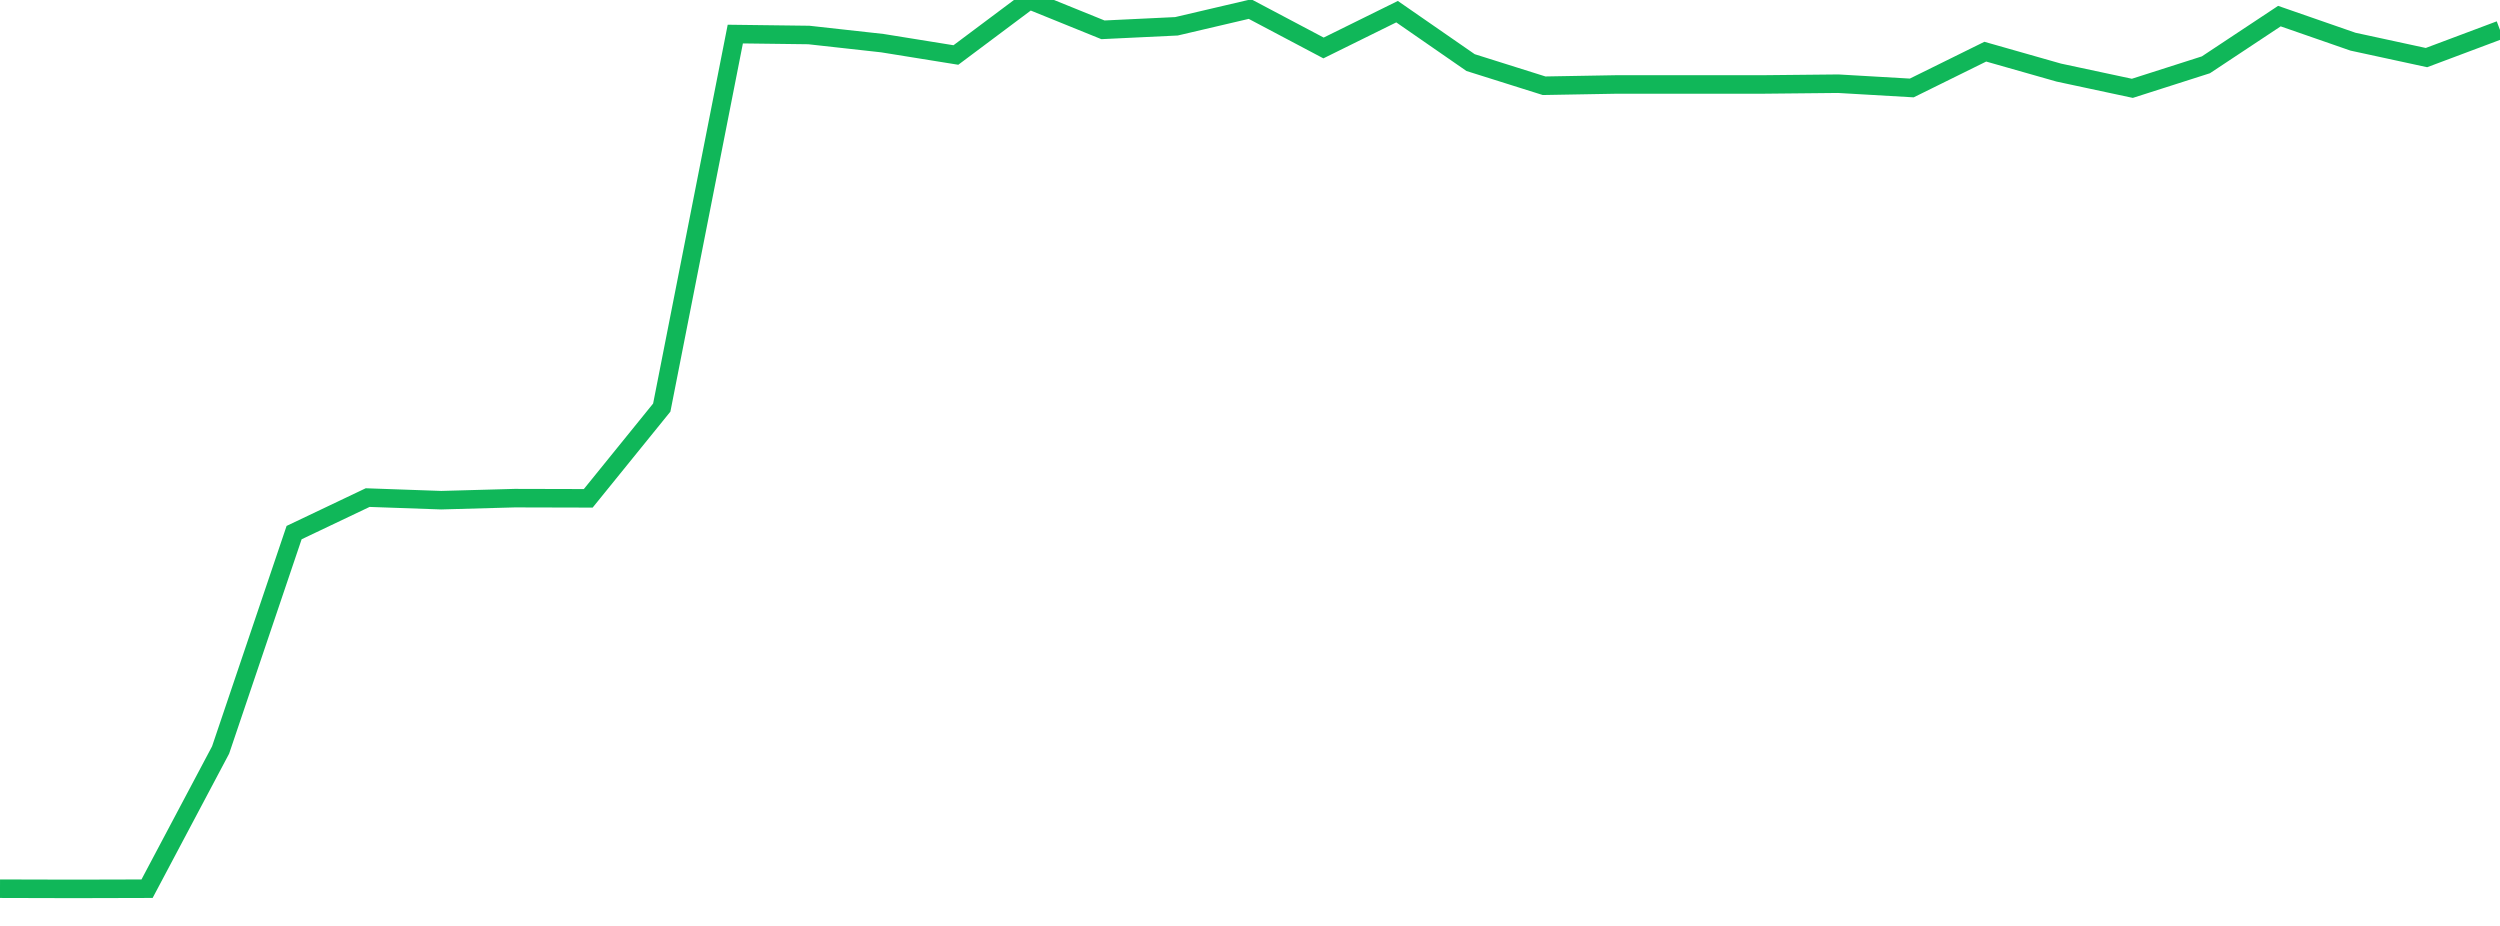 <?xml version="1.0" standalone="no"?>
<!DOCTYPE svg PUBLIC "-//W3C//DTD SVG 1.1//EN" "http://www.w3.org/Graphics/SVG/1.1/DTD/svg11.dtd">
<svg width="135" height="50" viewBox="0 0 135 50" preserveAspectRatio="none" class="sparkline" xmlns="http://www.w3.org/2000/svg"
xmlns:xlink="http://www.w3.org/1999/xlink"><path  class="sparkline--line" d="M 0 47.99 L 0 47.99 L 3.971 48 L 7.941 47.99 L 11.912 40.5 L 15.882 28.76 L 19.853 26.87 L 23.824 27.01 L 27.794 26.9 L 31.765 26.91 L 35.735 22.01 L 39.706 1.84 L 43.676 1.89 L 47.647 2.33 L 51.618 2.97 L 55.588 0 L 59.559 1.61 L 63.529 1.42 L 67.5 0.49 L 71.471 2.59 L 75.441 0.63 L 79.412 3.38 L 83.382 4.63 L 87.353 4.56 L 91.324 4.56 L 95.294 4.56 L 99.265 4.52 L 103.235 4.75 L 107.206 2.79 L 111.176 3.92 L 115.147 4.77 L 119.118 3.5 L 123.088 0.87 L 127.059 2.25 L 131.029 3.11 L 135 1.62" fill="none" stroke-width="1" stroke="#10b759"></path></svg>